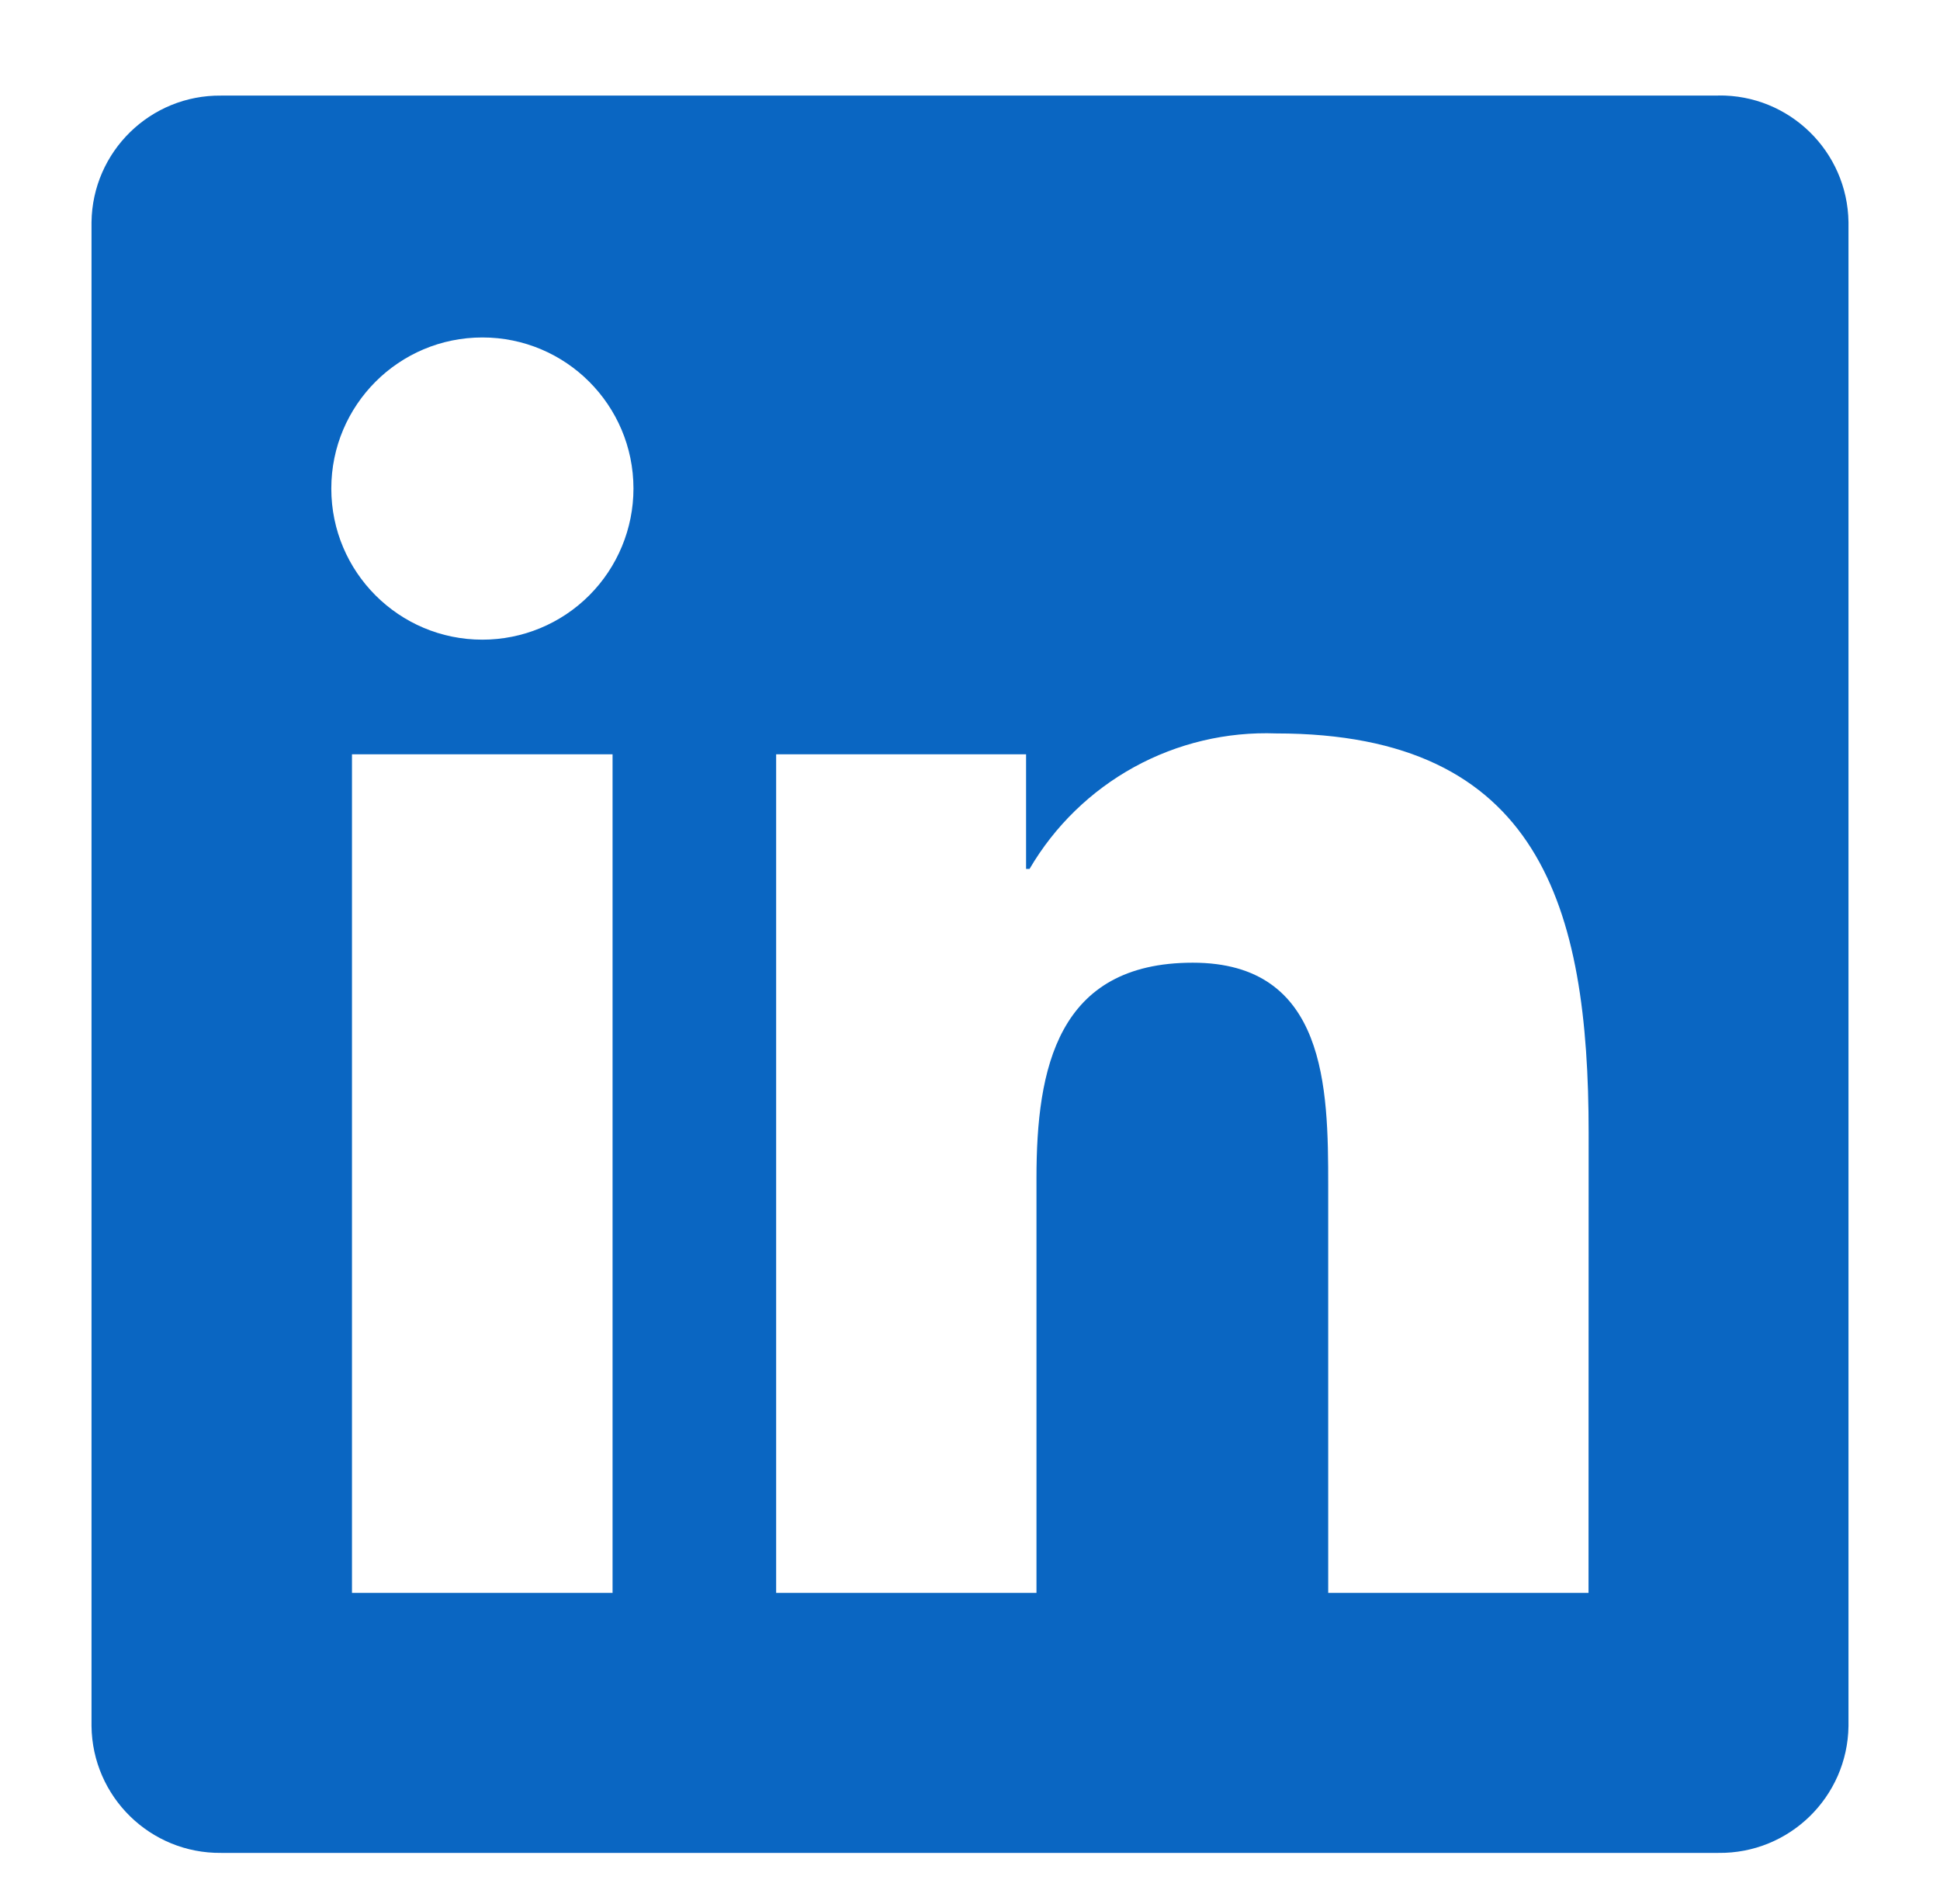 <svg width="53" height="52" viewBox="0 0 53 52" fill="none" xmlns="http://www.w3.org/2000/svg">
<g clip-path="url(#clip0_7249_16076)" filter="url(#filter0_dd_7249_16076)">
<g clip-path="url(#clip1_7249_16076)">
<path d="M43.398 41.899H36.286V30.761C36.286 28.105 36.239 24.686 32.587 24.686C28.883 24.686 28.316 27.58 28.316 30.568V41.898H21.204V18.994H28.032V22.124H28.127C28.811 20.956 29.798 19.995 30.984 19.343C32.17 18.692 33.511 18.374 34.864 18.424C42.072 18.424 43.401 23.166 43.401 29.334L43.398 41.899ZM13.179 15.863C10.9 15.864 9.052 14.016 9.051 11.737C9.051 9.457 10.898 7.609 13.178 7.609C15.457 7.608 17.305 9.456 17.306 11.735C17.306 12.83 16.871 13.88 16.097 14.654C15.324 15.428 14.274 15.863 13.179 15.863ZM16.735 41.899H9.616V18.994H16.735L16.735 41.899ZM46.944 1.003H6.042C4.109 0.982 2.524 2.53 2.5 4.463V45.536C2.523 47.47 4.108 49.02 6.042 49H46.944C48.882 49.024 50.473 47.474 50.5 45.536V4.46C50.472 2.523 48.881 0.975 46.944 1" fill="#0A66C2"/>
</g>
</g>
<defs>
<filter id="filter0_dd_7249_16076" x="0.963" y="0.526" width="51.073" height="51.44" filterUnits="userSpaceOnUse" color-interpolation-filters="sRGB">
<feFlood flood-opacity="0" result="BackgroundImageFix"/>
<feColorMatrix in="SourceAlpha" type="matrix" values="0 0 0 0 0 0 0 0 0 0 0 0 0 0 0 0 0 0 127 0" result="hardAlpha"/>
<feOffset dy="1.429"/>
<feGaussianBlur stdDeviation="0.768"/>
<feComposite in2="hardAlpha" operator="out"/>
<feColorMatrix type="matrix" values="0 0 0 0 0 0 0 0 0 0 0 0 0 0 0 0 0 0 0.07 0"/>
<feBlend mode="normal" in2="BackgroundImageFix" result="effect1_dropShadow_7249_16076"/>
<feColorMatrix in="SourceAlpha" type="matrix" values="0 0 0 0 0 0 0 0 0 0 0 0 0 0 0 0 0 0 127 0" result="hardAlpha"/>
<feOffset dy="0.179"/>
<feGaussianBlur stdDeviation="0.326"/>
<feComposite in2="hardAlpha" operator="out"/>
<feColorMatrix type="matrix" values="0 0 0 0 0 0 0 0 0 0 0 0 0 0 0 0 0 0 0.11 0"/>
<feBlend mode="normal" in2="effect1_dropShadow_7249_16076" result="effect2_dropShadow_7249_16076"/>
<feBlend mode="normal" in="SourceGraphic" in2="effect2_dropShadow_7249_16076" result="shape"/>
</filter>
<clipPath id="clip0_7249_16076">
<rect width="48" height="48" fill="white" transform="translate(2.5 1)"/>
</clipPath>
<clipPath id="clip1_7249_16076">
<rect width="48" height="48" fill="white" transform="translate(2.5 1)"/>
</clipPath>
</defs>
</svg>

